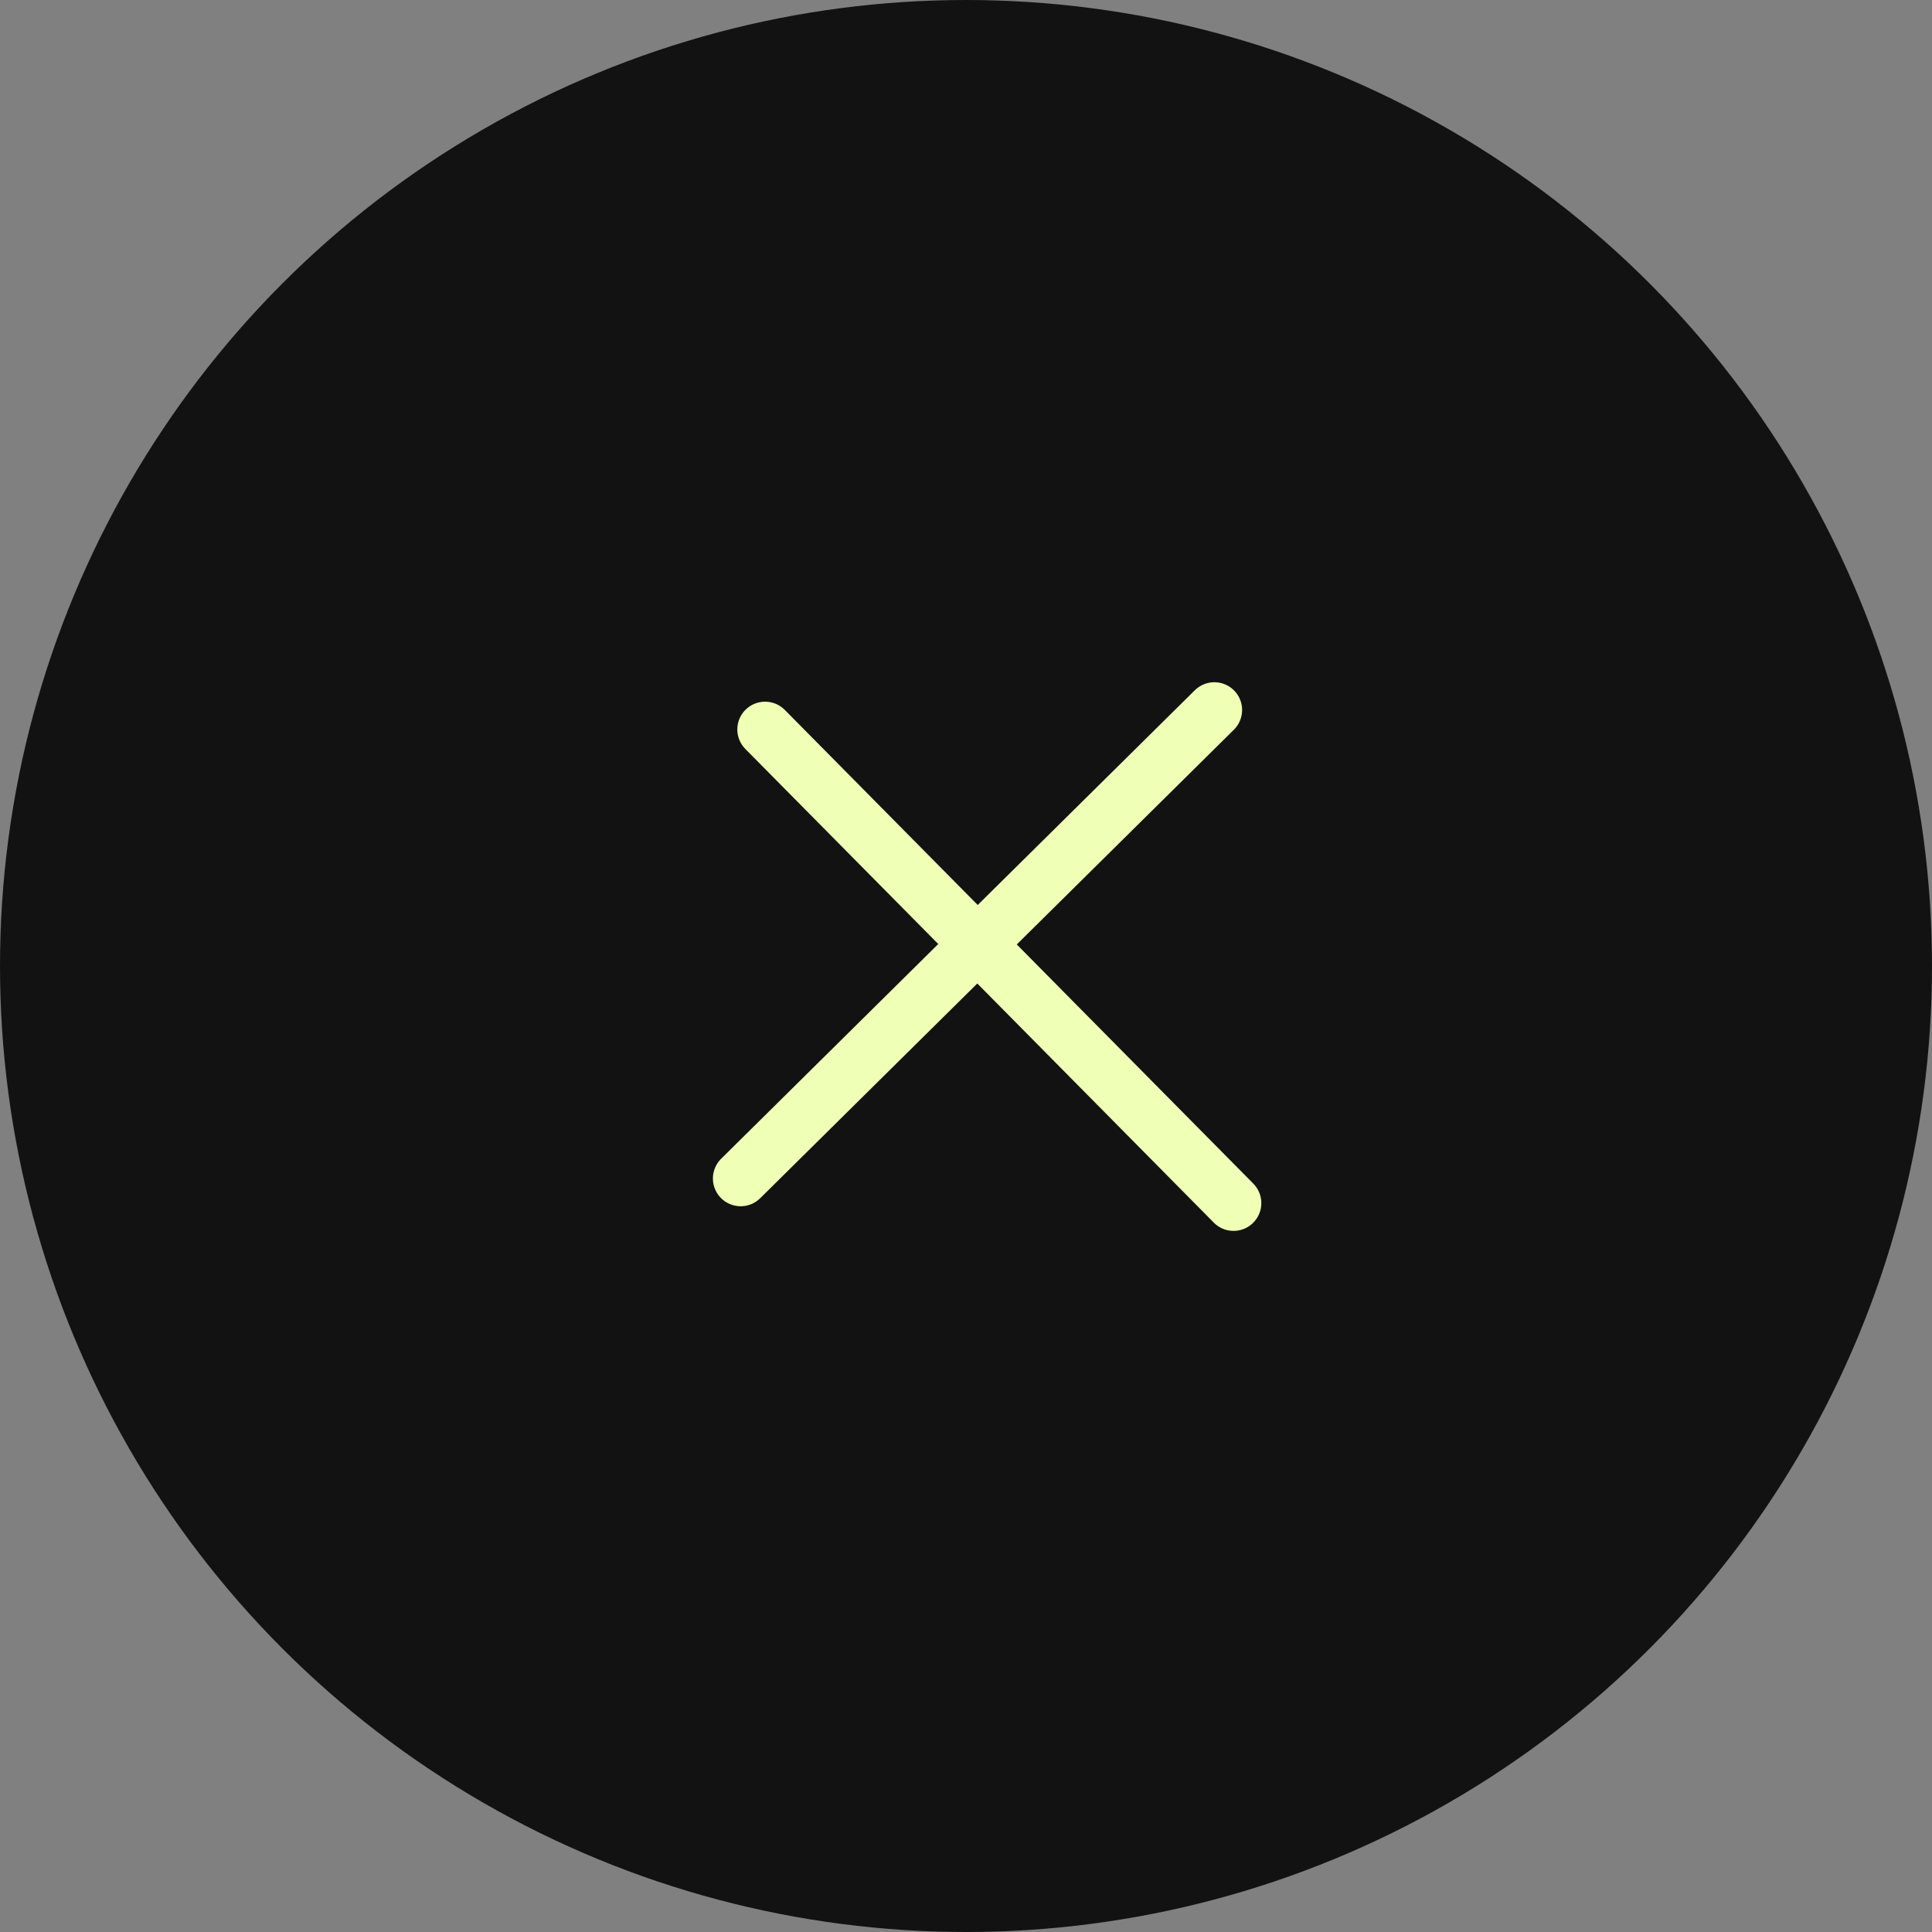 <svg width="57" height="57" viewBox="0 0 57 57" fill="none" xmlns="http://www.w3.org/2000/svg">
<rect x="0" y="0" width="57" height="57" fill="#808080" stroke="none"/>
<g id="Component 48">
<circle id="Ellipse 3" cx="28.5" cy="28.5" r="28.5" fill="#121212"/>
<path id="Line 35" d="M21.852 34.769L35.827 20.947" stroke="#EFFFB5" stroke-width="1.638" stroke-linecap="round"/>
<path id="Line 36" d="M36.394 35.496L22.572 21.521" stroke="#EFFFB5" stroke-width="1.638" stroke-linecap="round"/>
</g>
</svg>
